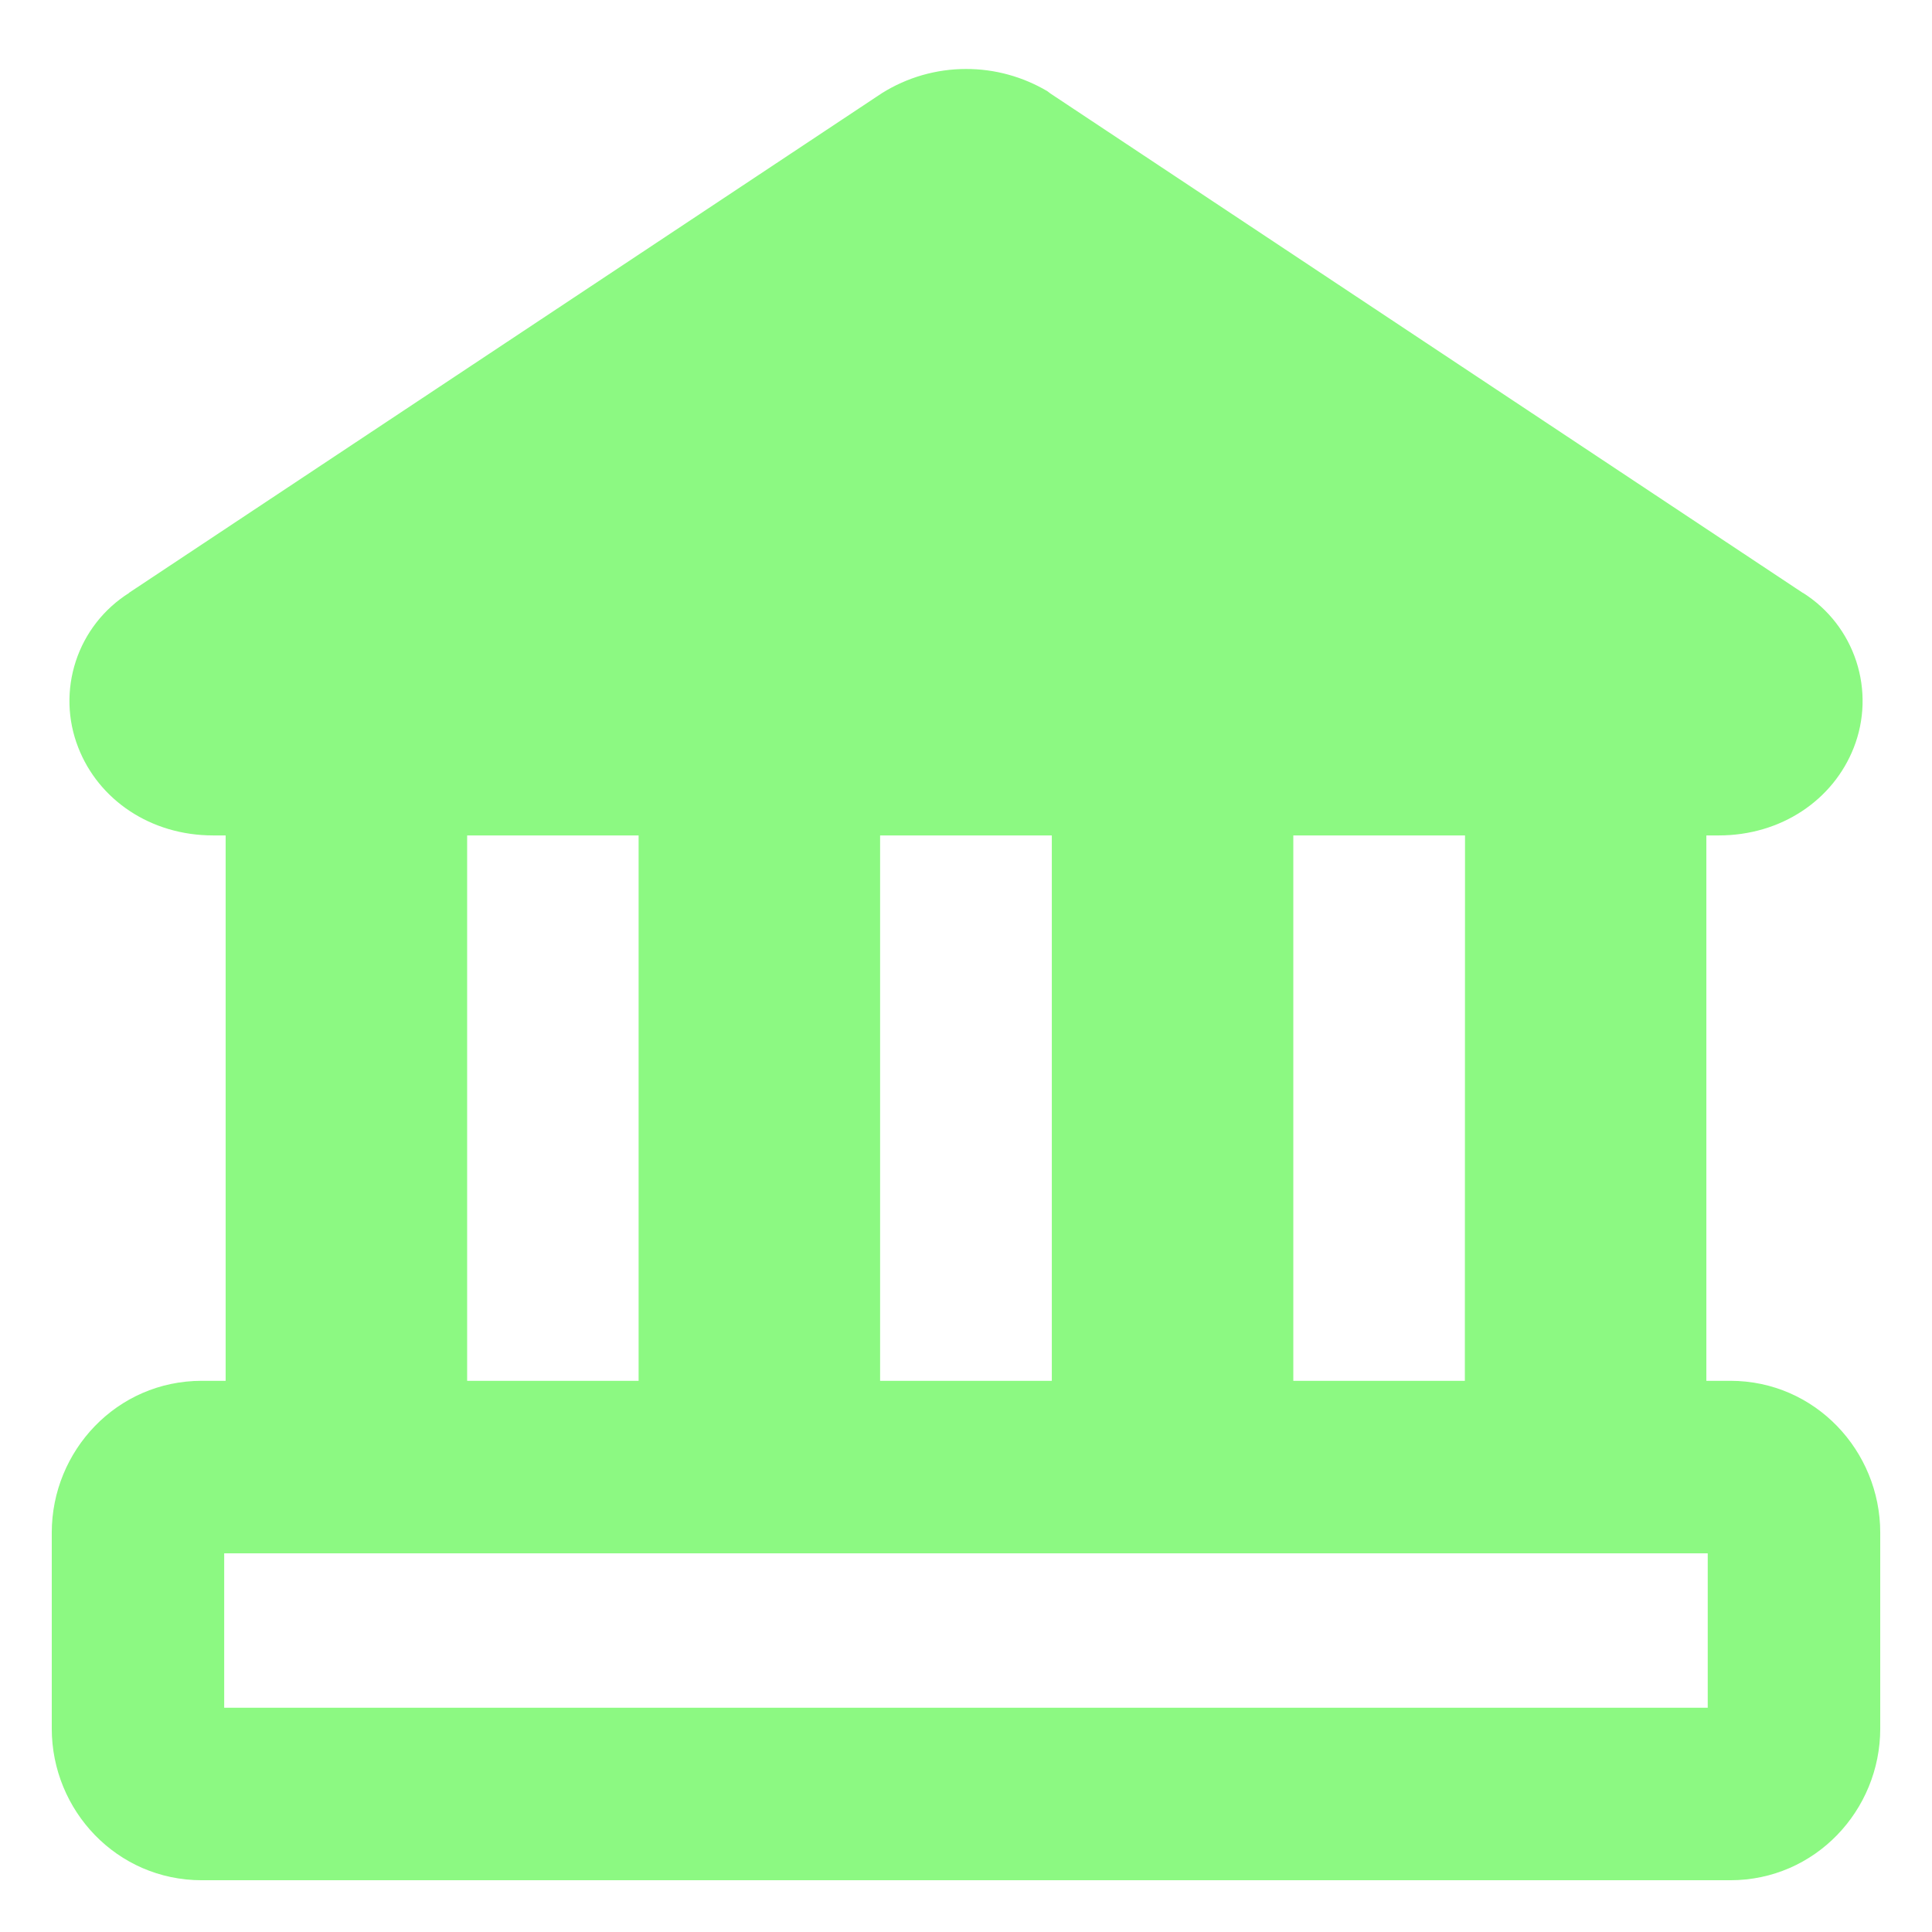 <svg width="24" height="24" viewBox="0 0 24 24" fill="none" xmlns="http://www.w3.org/2000/svg">
<path fill-rule="evenodd" clip-rule="evenodd" d="M12 0.857C11.63 0.857 11.269 0.961 10.956 1.157L1.604 7.363L1.603 7.366C1.291 7.563 1.057 7.862 0.942 8.213C0.827 8.563 0.837 8.943 0.972 9.286C1.225 9.936 1.87 10.378 2.648 10.378H2.803V17.153H2.506C1.45 17.153 0.643 18.024 0.643 19.039V21.473C0.643 22.488 1.45 23.357 2.506 23.357H21.495C22.549 23.357 23.357 22.488 23.357 21.473V19.039C23.357 18.024 22.549 17.153 21.495 17.153H21.197V10.378H21.351C22.129 10.378 22.774 9.936 23.028 9.288C23.163 8.945 23.174 8.565 23.059 8.214C22.944 7.863 22.711 7.563 22.399 7.366L22.395 7.365L13.045 1.159L13.011 1.133C12.705 0.952 12.356 0.856 12 0.857ZM18.199 10.378H16.066V17.153H18.197L18.199 10.378ZM13.066 10.378H10.933V17.153H13.066V10.378ZM7.933 10.378H5.803V17.153H7.933V10.378ZM2.785 19.296V21.214H21.214V19.296H2.785Z" fill="#8CF982"/>
</svg>
